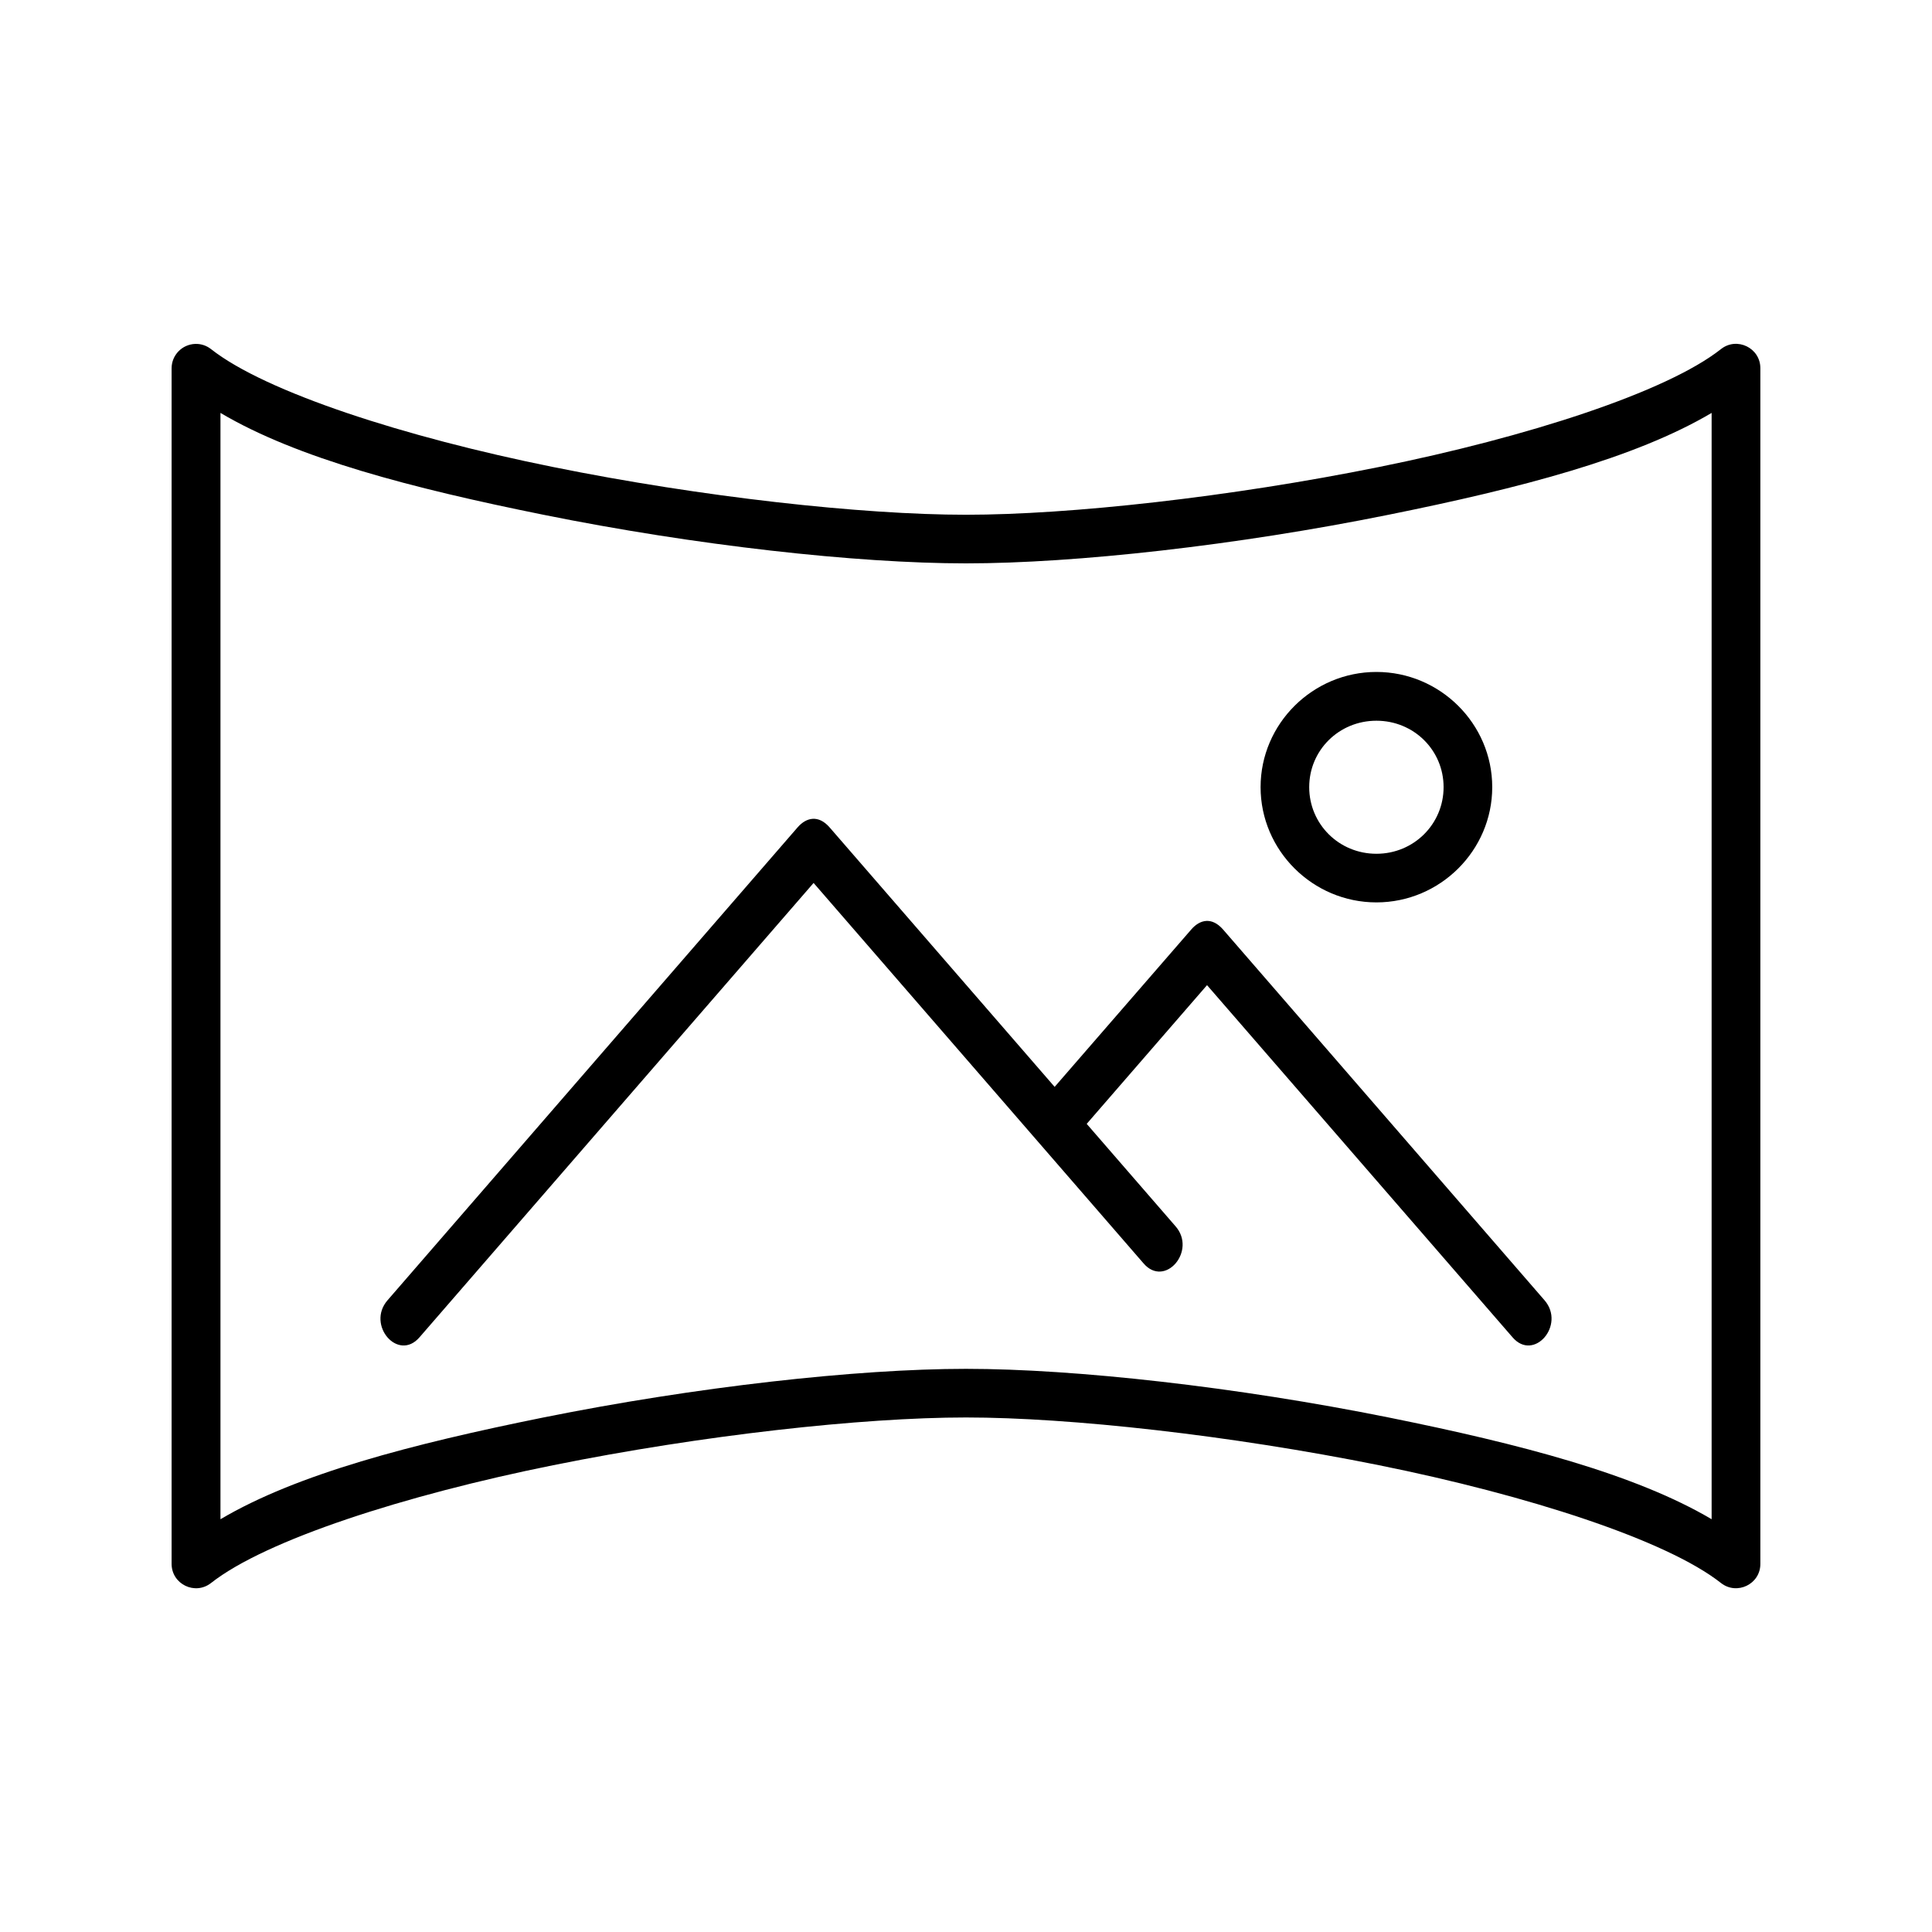 <svg id="Layer_1" height="512" viewBox="0 0 90 90" width="512" xmlns="http://www.w3.org/2000/svg"><path clip-rule="evenodd" d="m10.27 19.235c3.568 2.114 8.902 3.505 15.042 4.744 7.063 1.428 14.593 2.265 19.688 2.265 5.093 0 12.624-.837 19.686-2.265 6.141-1.239 11.475-2.63 15.048-4.744v51.536c-3.573-2.109-8.907-3.5-15.048-4.74-7.063-1.422-14.594-2.265-19.686-2.265-5.095 0-12.625.844-19.688 2.266-6.135 1.24-11.474 2.63-15.042 4.74zm-1.177-3.214c-.609.021-1.099.521-1.099 1.136v55.693c0 .948 1.094 1.479 1.839.891 2.541-2 9.005-4.089 15.932-5.485 6.921-1.397 14.395-2.225 19.235-2.225 4.844 0 12.312.828 19.238 2.224 6.922 1.396 13.39 3.485 15.928 5.485.743.588 1.844.058 1.838-.891v-55.693c.005-.948-1.095-1.483-1.838-.891-2.538 2-9.006 4.093-15.928 5.49-6.927 1.401-14.395 2.224-19.238 2.224-4.839 0-12.314-.823-19.235-2.224-6.927-1.396-13.391-3.49-15.932-5.49-.21-.166-.47-.254-.74-.244z" fill-rule="evenodd"/><path clip-rule="evenodd" d="m64.119 33.574c1.744 0 3.129 1.375 3.129 3.094 0 1.718-1.385 3.104-3.129 3.104-1.746 0-3.131-1.385-3.131-3.104s1.386-3.094 3.131-3.094zm0-2.272c-2.964 0-5.396 2.412-5.396 5.366 0 2.953 2.432 5.369 5.396 5.369 2.963 0 5.395-2.416 5.395-5.369 0-2.954-2.432-5.366-5.395-5.366z" fill-rule="evenodd"/><path d="m37.155 38.542-19.104 22.032c-.994 1.151.495 2.875 1.49 1.724l18.359-21.167 15.364 17.714c1 1.181 2.511-.589 1.484-1.735l-4.125-4.756 5.605-6.462 14.233 16.406c.991 1.151 2.48-.573 1.491-1.724l-14.979-17.276c-.516-.589-1.072-.47-1.479 0l-6.365 7.333-10.484-12.089c-.517-.593-1.083-.468-1.49 0z"/></svg>